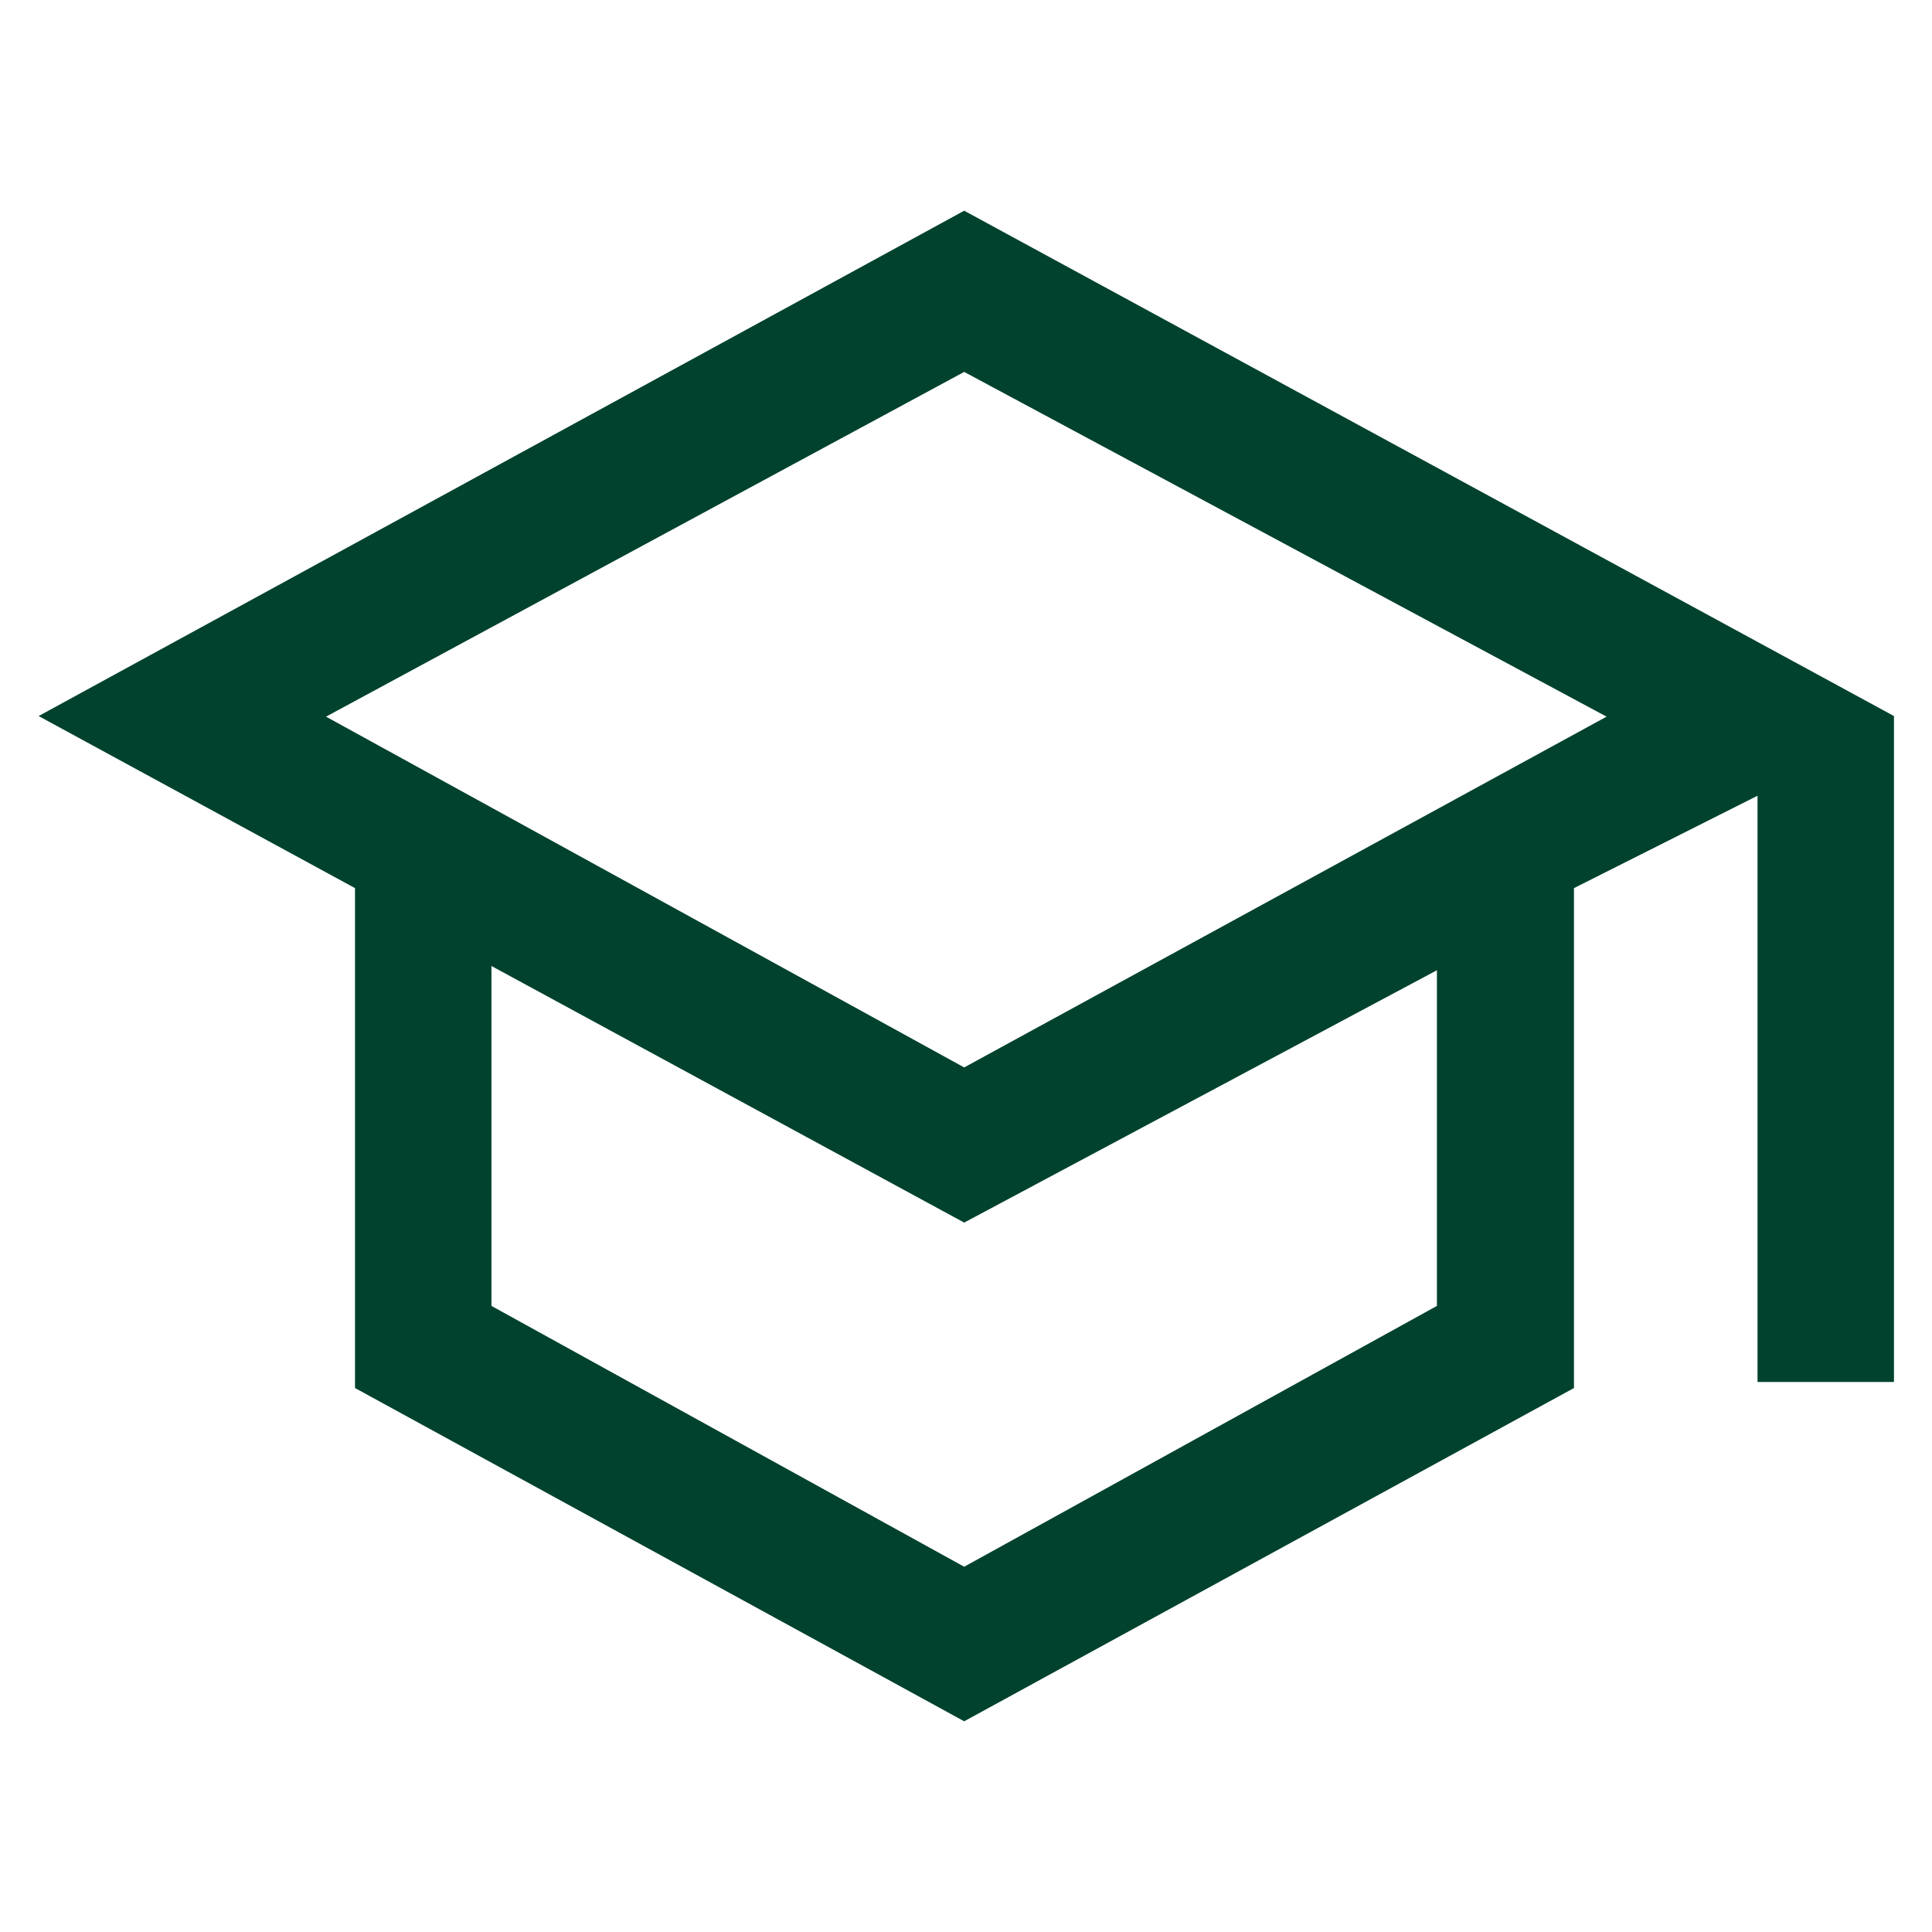 <?xml version="1.0" encoding="UTF-8"?><svg id="Layer_1" xmlns="http://www.w3.org/2000/svg" viewBox="0 0 32 32"><defs><style>.cls-1{fill:#00422e;}</style></defs><path class="cls-1" d="m15.97,28.51l-10.09-5.52v-8.28L.64,11.86,15.97,3.49l15.4,8.37v11.03h-2.26v-9.71l-3.04,1.53v8.28l-10.1,5.52Zm0-10.83l10.64-5.81-10.64-5.71-10.57,5.71,10.57,5.81Zm0,8.27l7.83-4.32v-5.56l-7.83,4.18-7.83-4.25v5.63l7.83,4.32Z"/></svg>